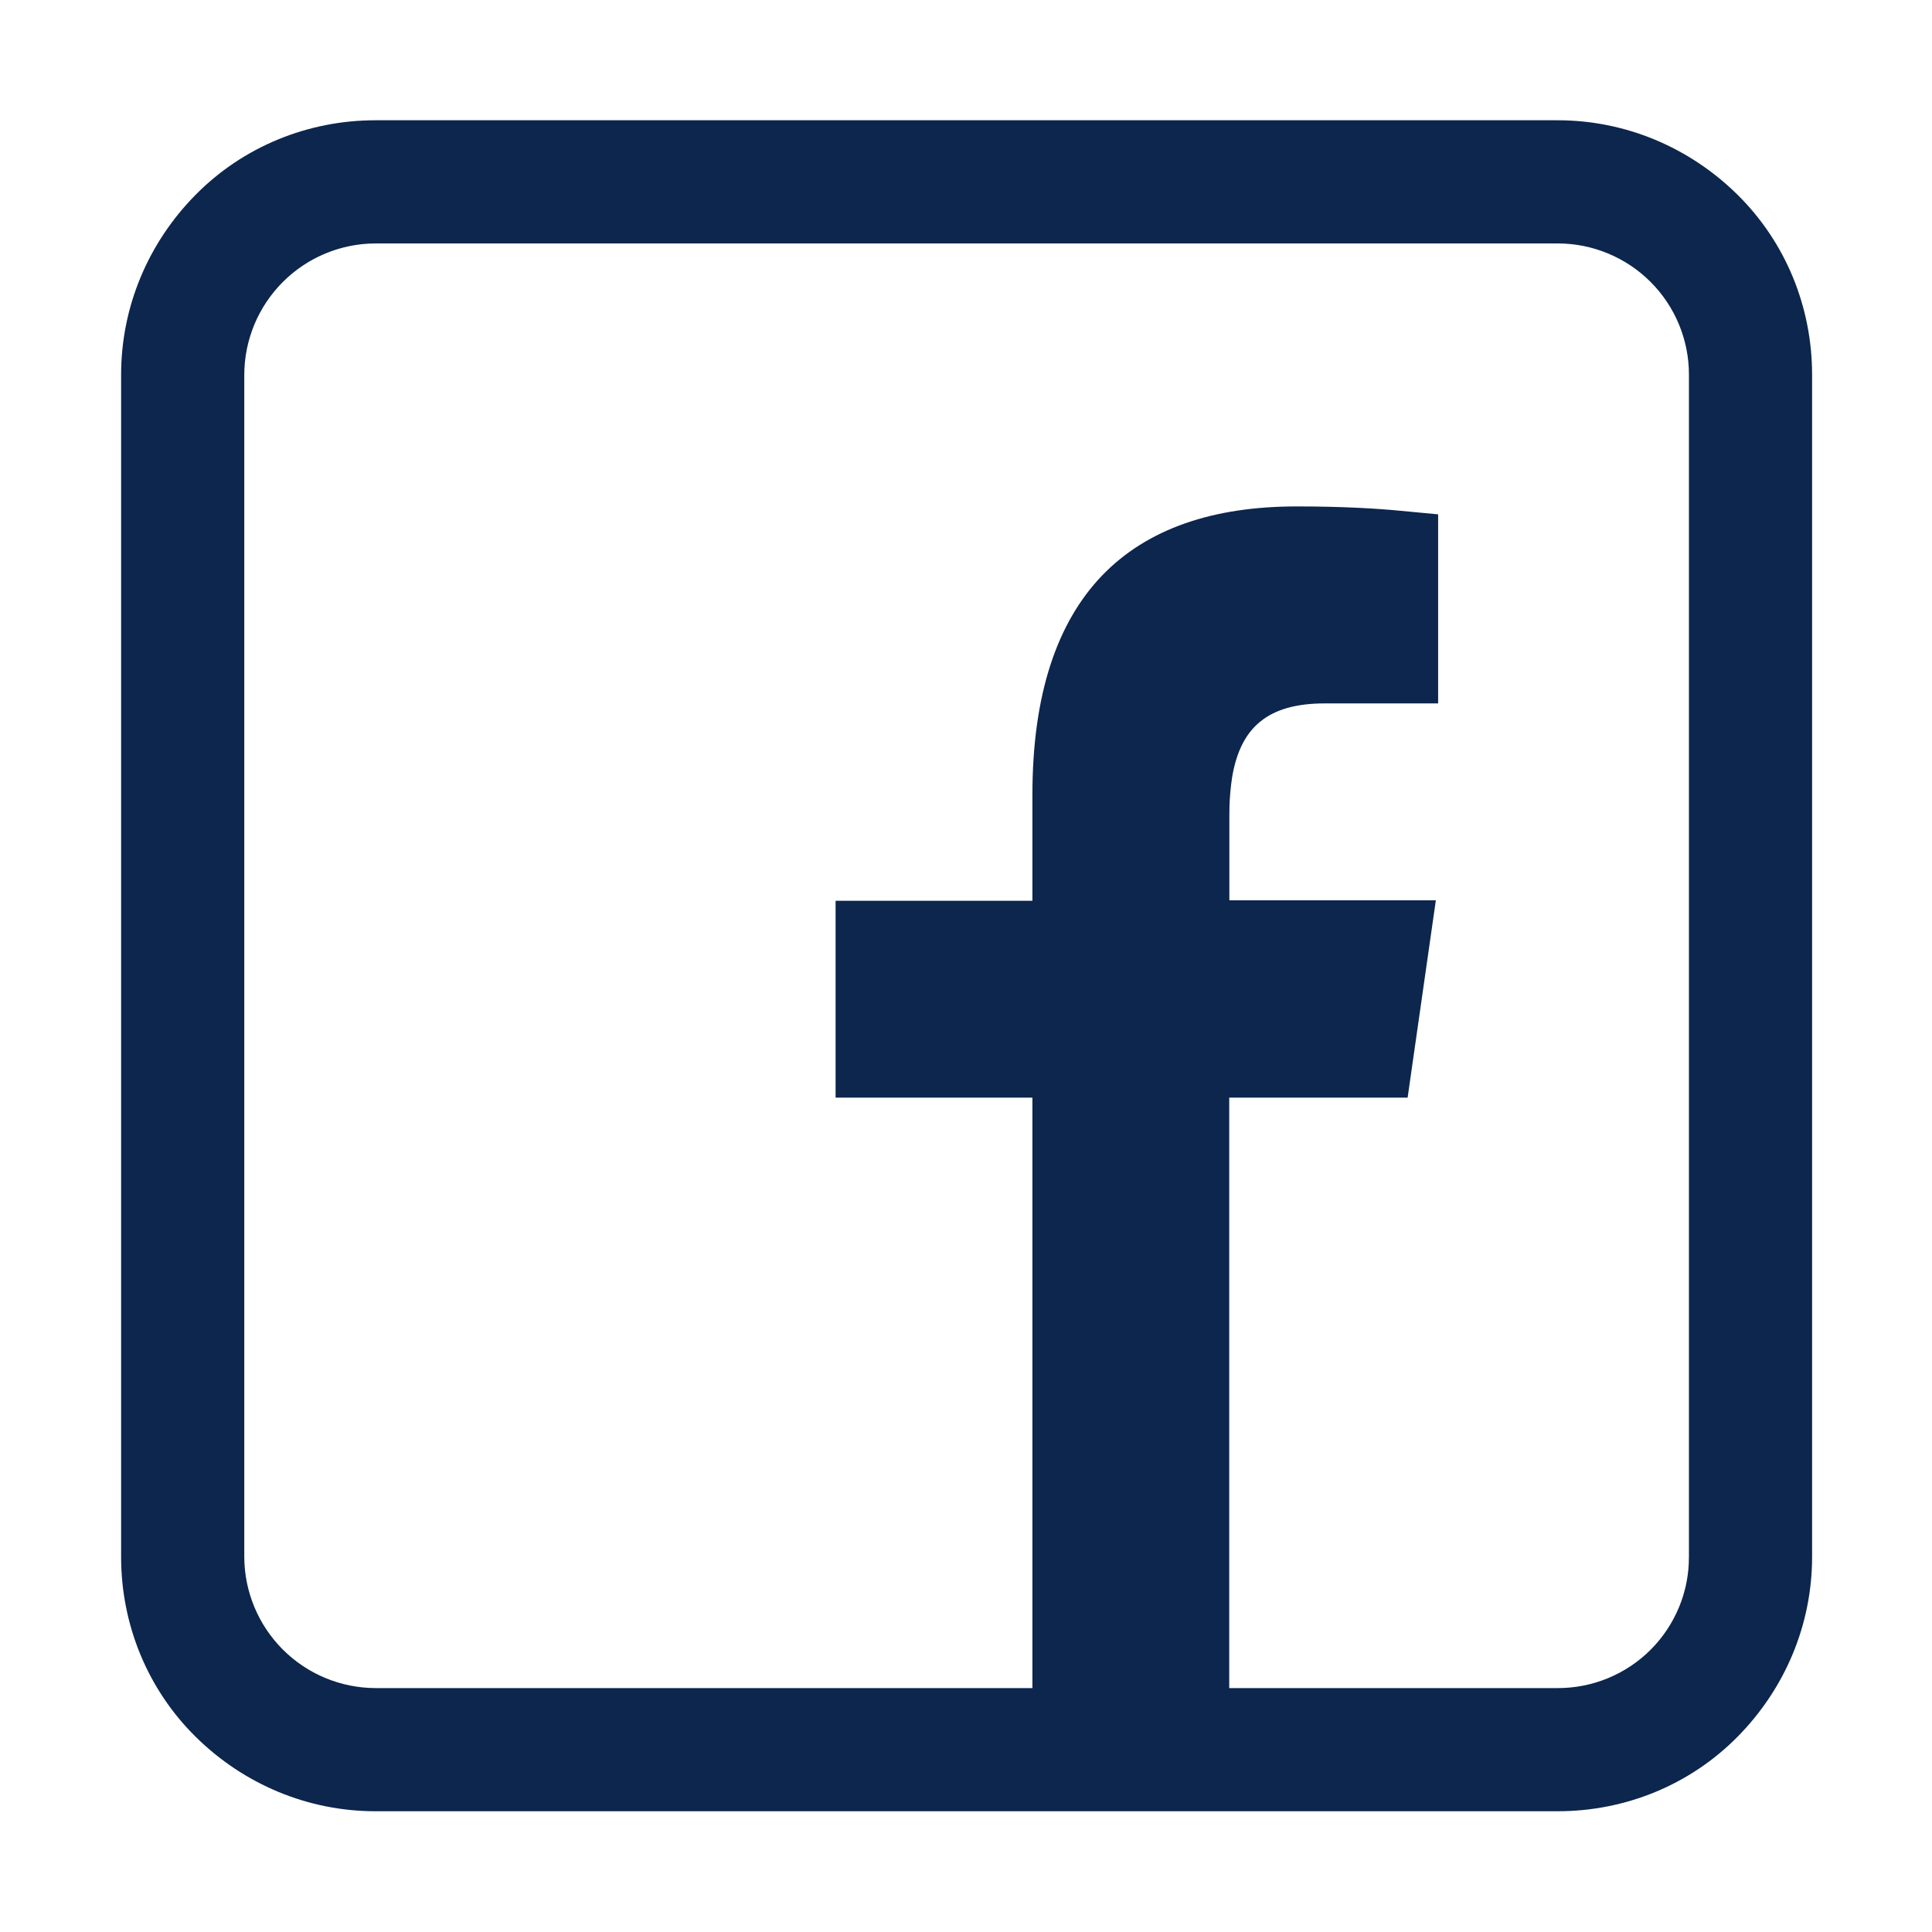 <svg width="48" height="48" viewBox="0 0 48 48" fill="none" xmlns="http://www.w3.org/2000/svg">
<path d="M9.33 3.988H38.7C40.108 3.988 41.45 4.547 42.467 5.551C43.471 6.543 44.021 7.892 44.021 9.31V38.68C44.021 40.088 43.462 41.429 42.458 42.446C41.467 43.45 40.118 44 38.7 44H9.33C7.922 44 6.58 43.442 5.563 42.438C4.559 41.446 4.009 40.097 4.009 38.68V9.31C4.009 7.901 4.567 6.559 5.572 5.542C6.563 4.538 7.913 3.988 9.33 3.988ZM9.327 5.048C8.199 5.051 7.117 5.501 6.32 6.299C5.522 7.097 5.072 8.178 5.069 9.307V38.682C5.072 39.81 5.522 40.892 6.32 41.69C7.117 42.487 8.199 42.937 9.327 42.94H26.65V26.27H21.76V23.38H26.65V19.752C26.65 17.41 27.221 15.909 28.102 14.992C28.976 14.083 30.316 13.582 32.22 13.582C33.351 13.582 34.162 13.634 34.73 13.688V16.476H32.91C32.069 16.476 31.284 16.655 30.669 17.161C30.048 17.672 29.751 18.391 29.625 19.148L29.623 19.16C29.581 19.44 29.555 19.721 29.546 20.004L29.543 20.277V23.368H34.52L34.105 26.27H29.54V42.94H38.7V42.94C39.26 42.941 39.813 42.832 40.33 42.619C40.848 42.405 41.32 42.092 41.716 41.695C42.112 41.299 42.426 40.828 42.64 40.31C42.827 39.857 42.934 39.375 42.956 38.887L42.961 38.677V9.31C42.962 8.75 42.852 8.196 42.638 7.679C42.424 7.162 42.11 6.692 41.714 6.296C41.318 5.9 40.848 5.586 40.33 5.372C39.813 5.158 39.26 5.048 38.7 5.048H9.327Z" fill="#0C264D" stroke="#0C264D" stroke-width="2"/>
</svg>
